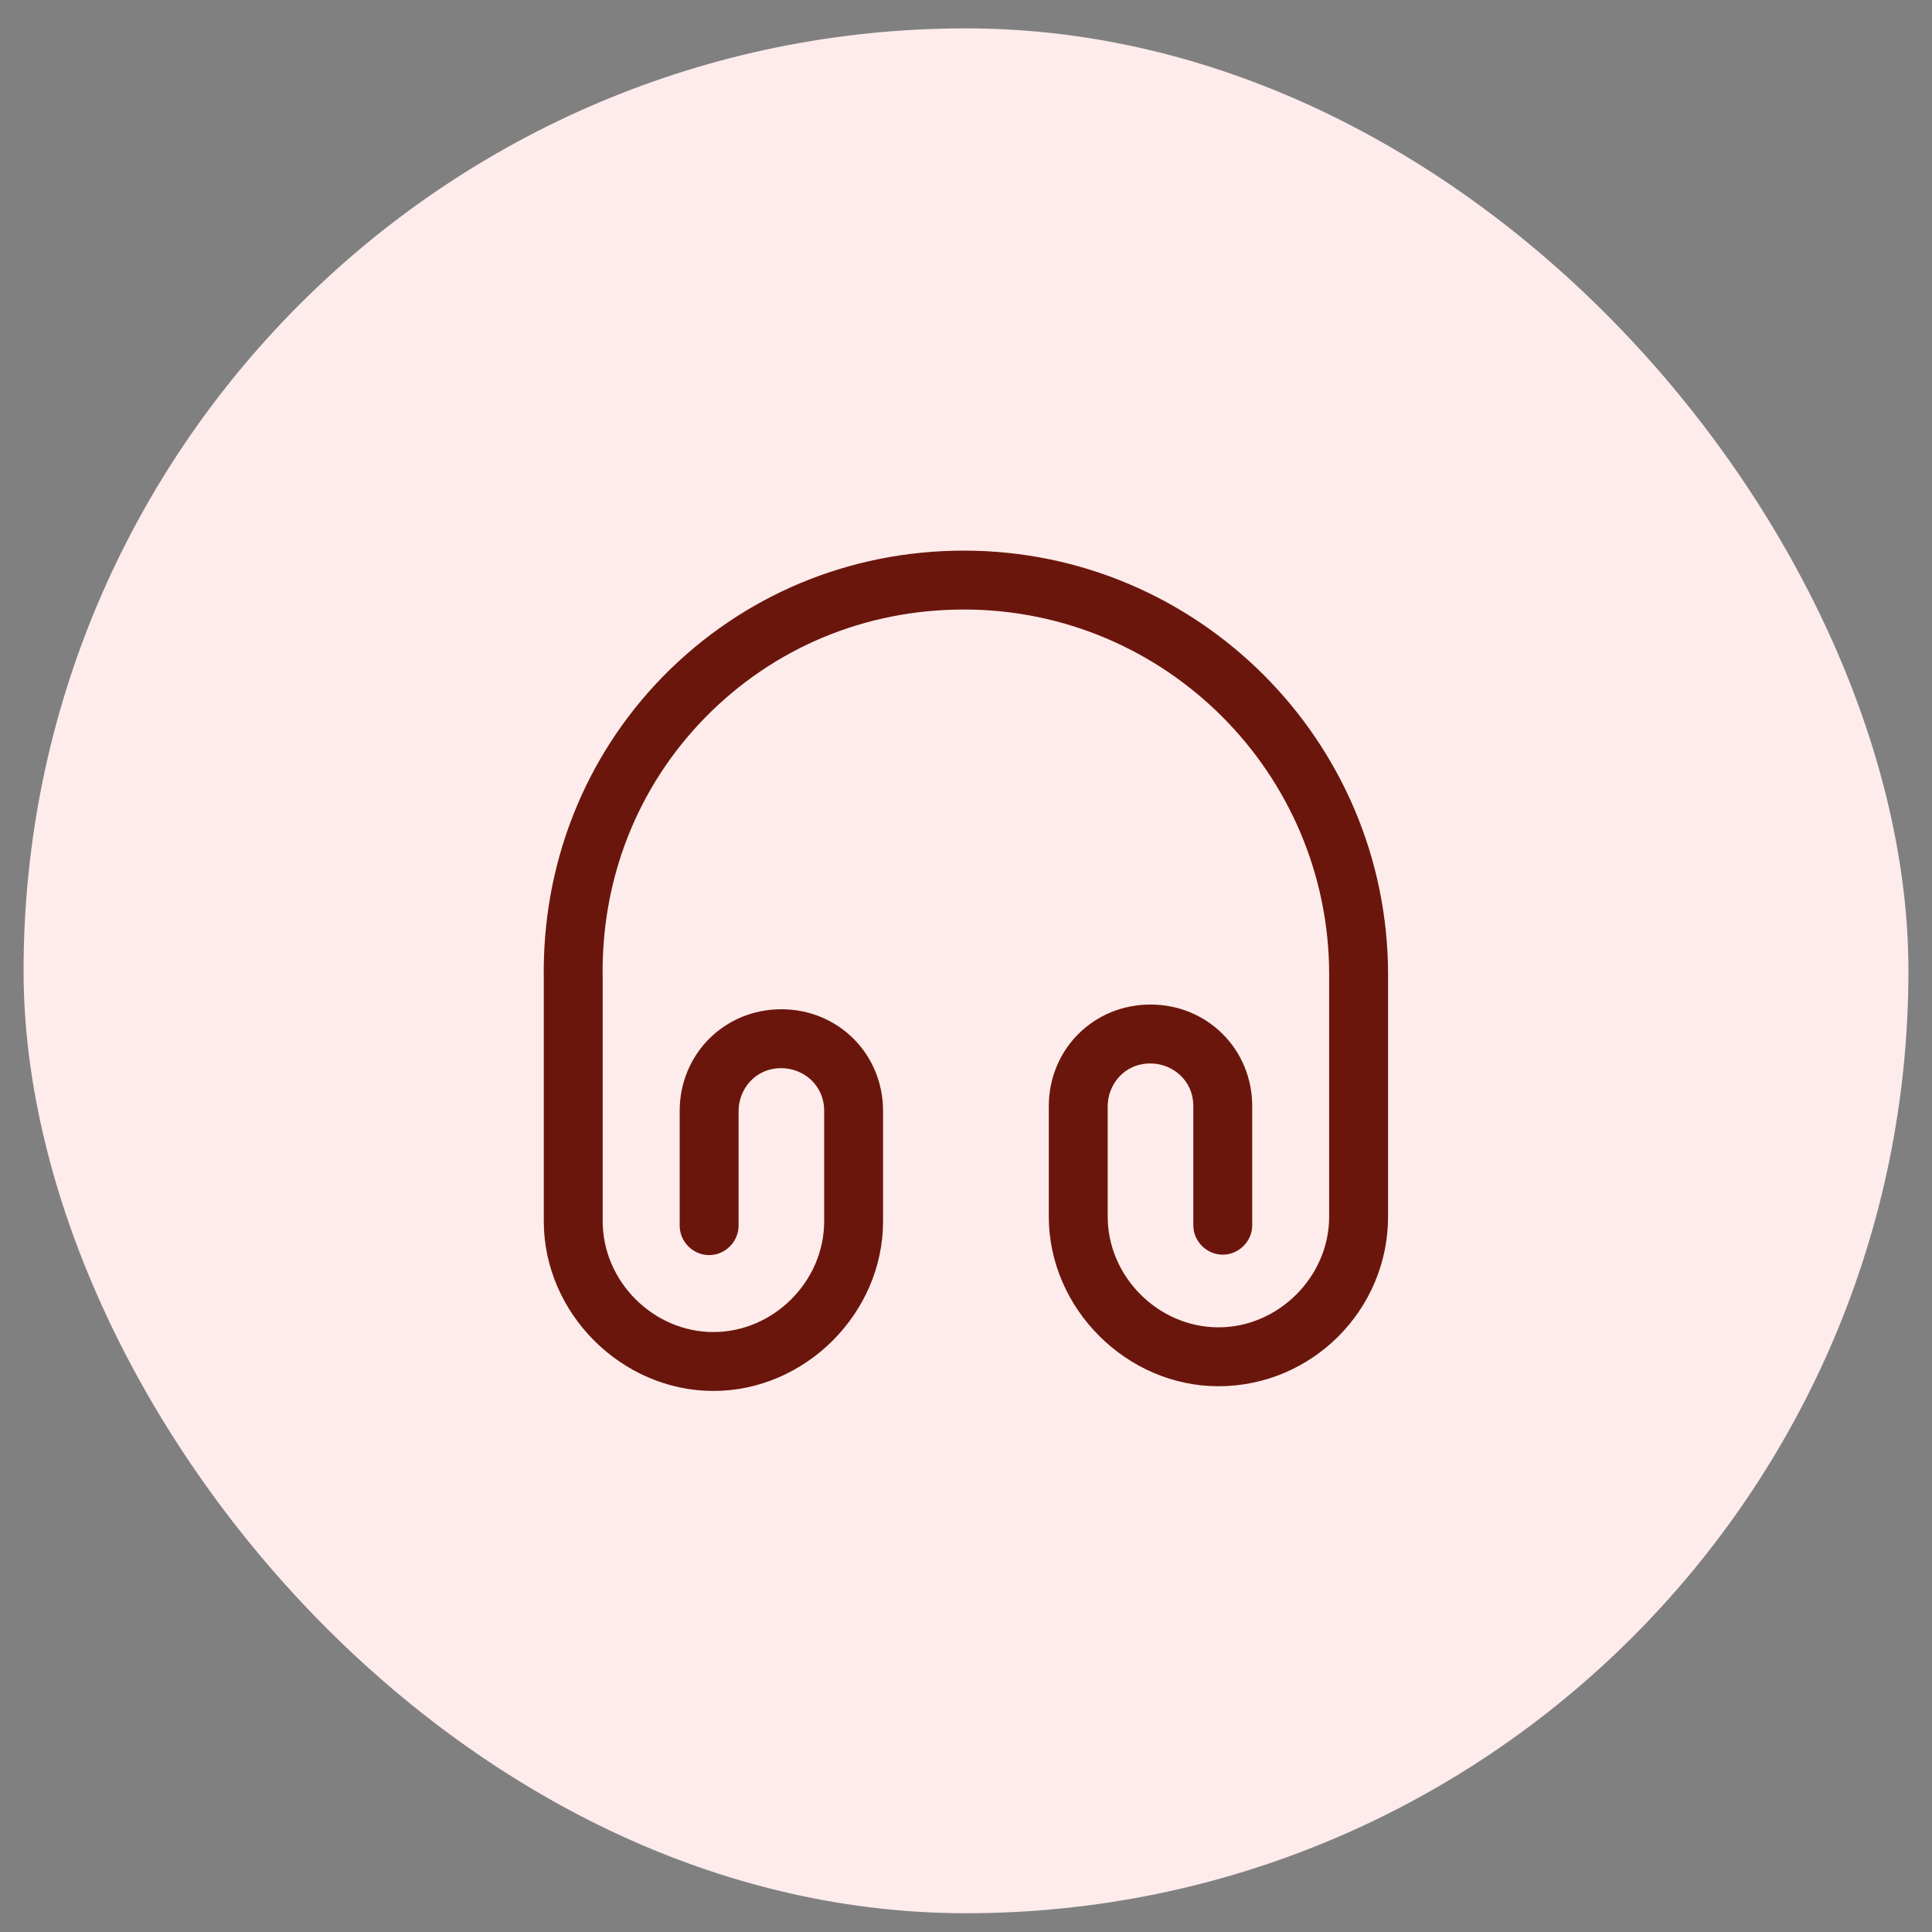 <svg xmlns="http://www.w3.org/2000/svg" width="41" height="41" viewBox="0 0 41 41" fill="none"><rect x="0" y="0" width="41" height="41" fill="#808080" stroke="none"/><rect x="0.5" y="0.602" width="40" height="40" rx="20" fill="#FDECEB"></rect><g clip-path="url(#clip0_8460_26208)"><path d="M15.14 29.518C13.19 29.518 11.54 27.868 11.54 25.918V20.785C11.499 18.351 12.399 16.06 14.082 14.343C15.765 12.635 18.024 11.685 20.457 11.685C25.424 11.685 29.457 15.726 29.457 20.685V25.818C29.457 27.801 27.84 29.418 25.857 29.418C23.907 29.418 22.257 27.768 22.257 25.818V23.476C22.257 22.268 23.207 21.318 24.415 21.318C25.624 21.318 26.574 22.268 26.574 23.476V26.001C26.574 26.343 26.29 26.626 25.949 26.626C25.607 26.626 25.324 26.343 25.324 26.001V23.476C25.324 22.91 24.865 22.568 24.415 22.568C23.849 22.568 23.507 23.026 23.507 23.476V25.818C23.507 27.093 24.582 28.168 25.857 28.168C27.132 28.168 28.207 27.093 28.207 25.818V20.685C28.207 16.41 24.732 12.935 20.457 12.935C18.365 12.935 16.424 13.743 14.974 15.218C13.524 16.693 12.749 18.668 12.79 20.768V25.918C12.79 27.193 13.865 28.268 15.14 28.268C16.415 28.268 17.49 27.193 17.49 25.918V23.576C17.49 23.01 17.032 22.668 16.582 22.668C16.015 22.668 15.674 23.126 15.674 23.576V26.01C15.674 26.351 15.39 26.635 15.049 26.635C14.707 26.635 14.424 26.351 14.424 26.01V23.576C14.424 22.368 15.374 21.418 16.582 21.418C17.79 21.418 18.74 22.368 18.74 23.576V25.918C18.74 27.868 17.09 29.518 15.14 29.518Z" fill="#6B160C"></path></g><defs><clipPath id="clip0_8460_26208"><rect width="20" height="20" fill="white" transform="translate(10.5 10.602)"></rect></clipPath></defs></svg>